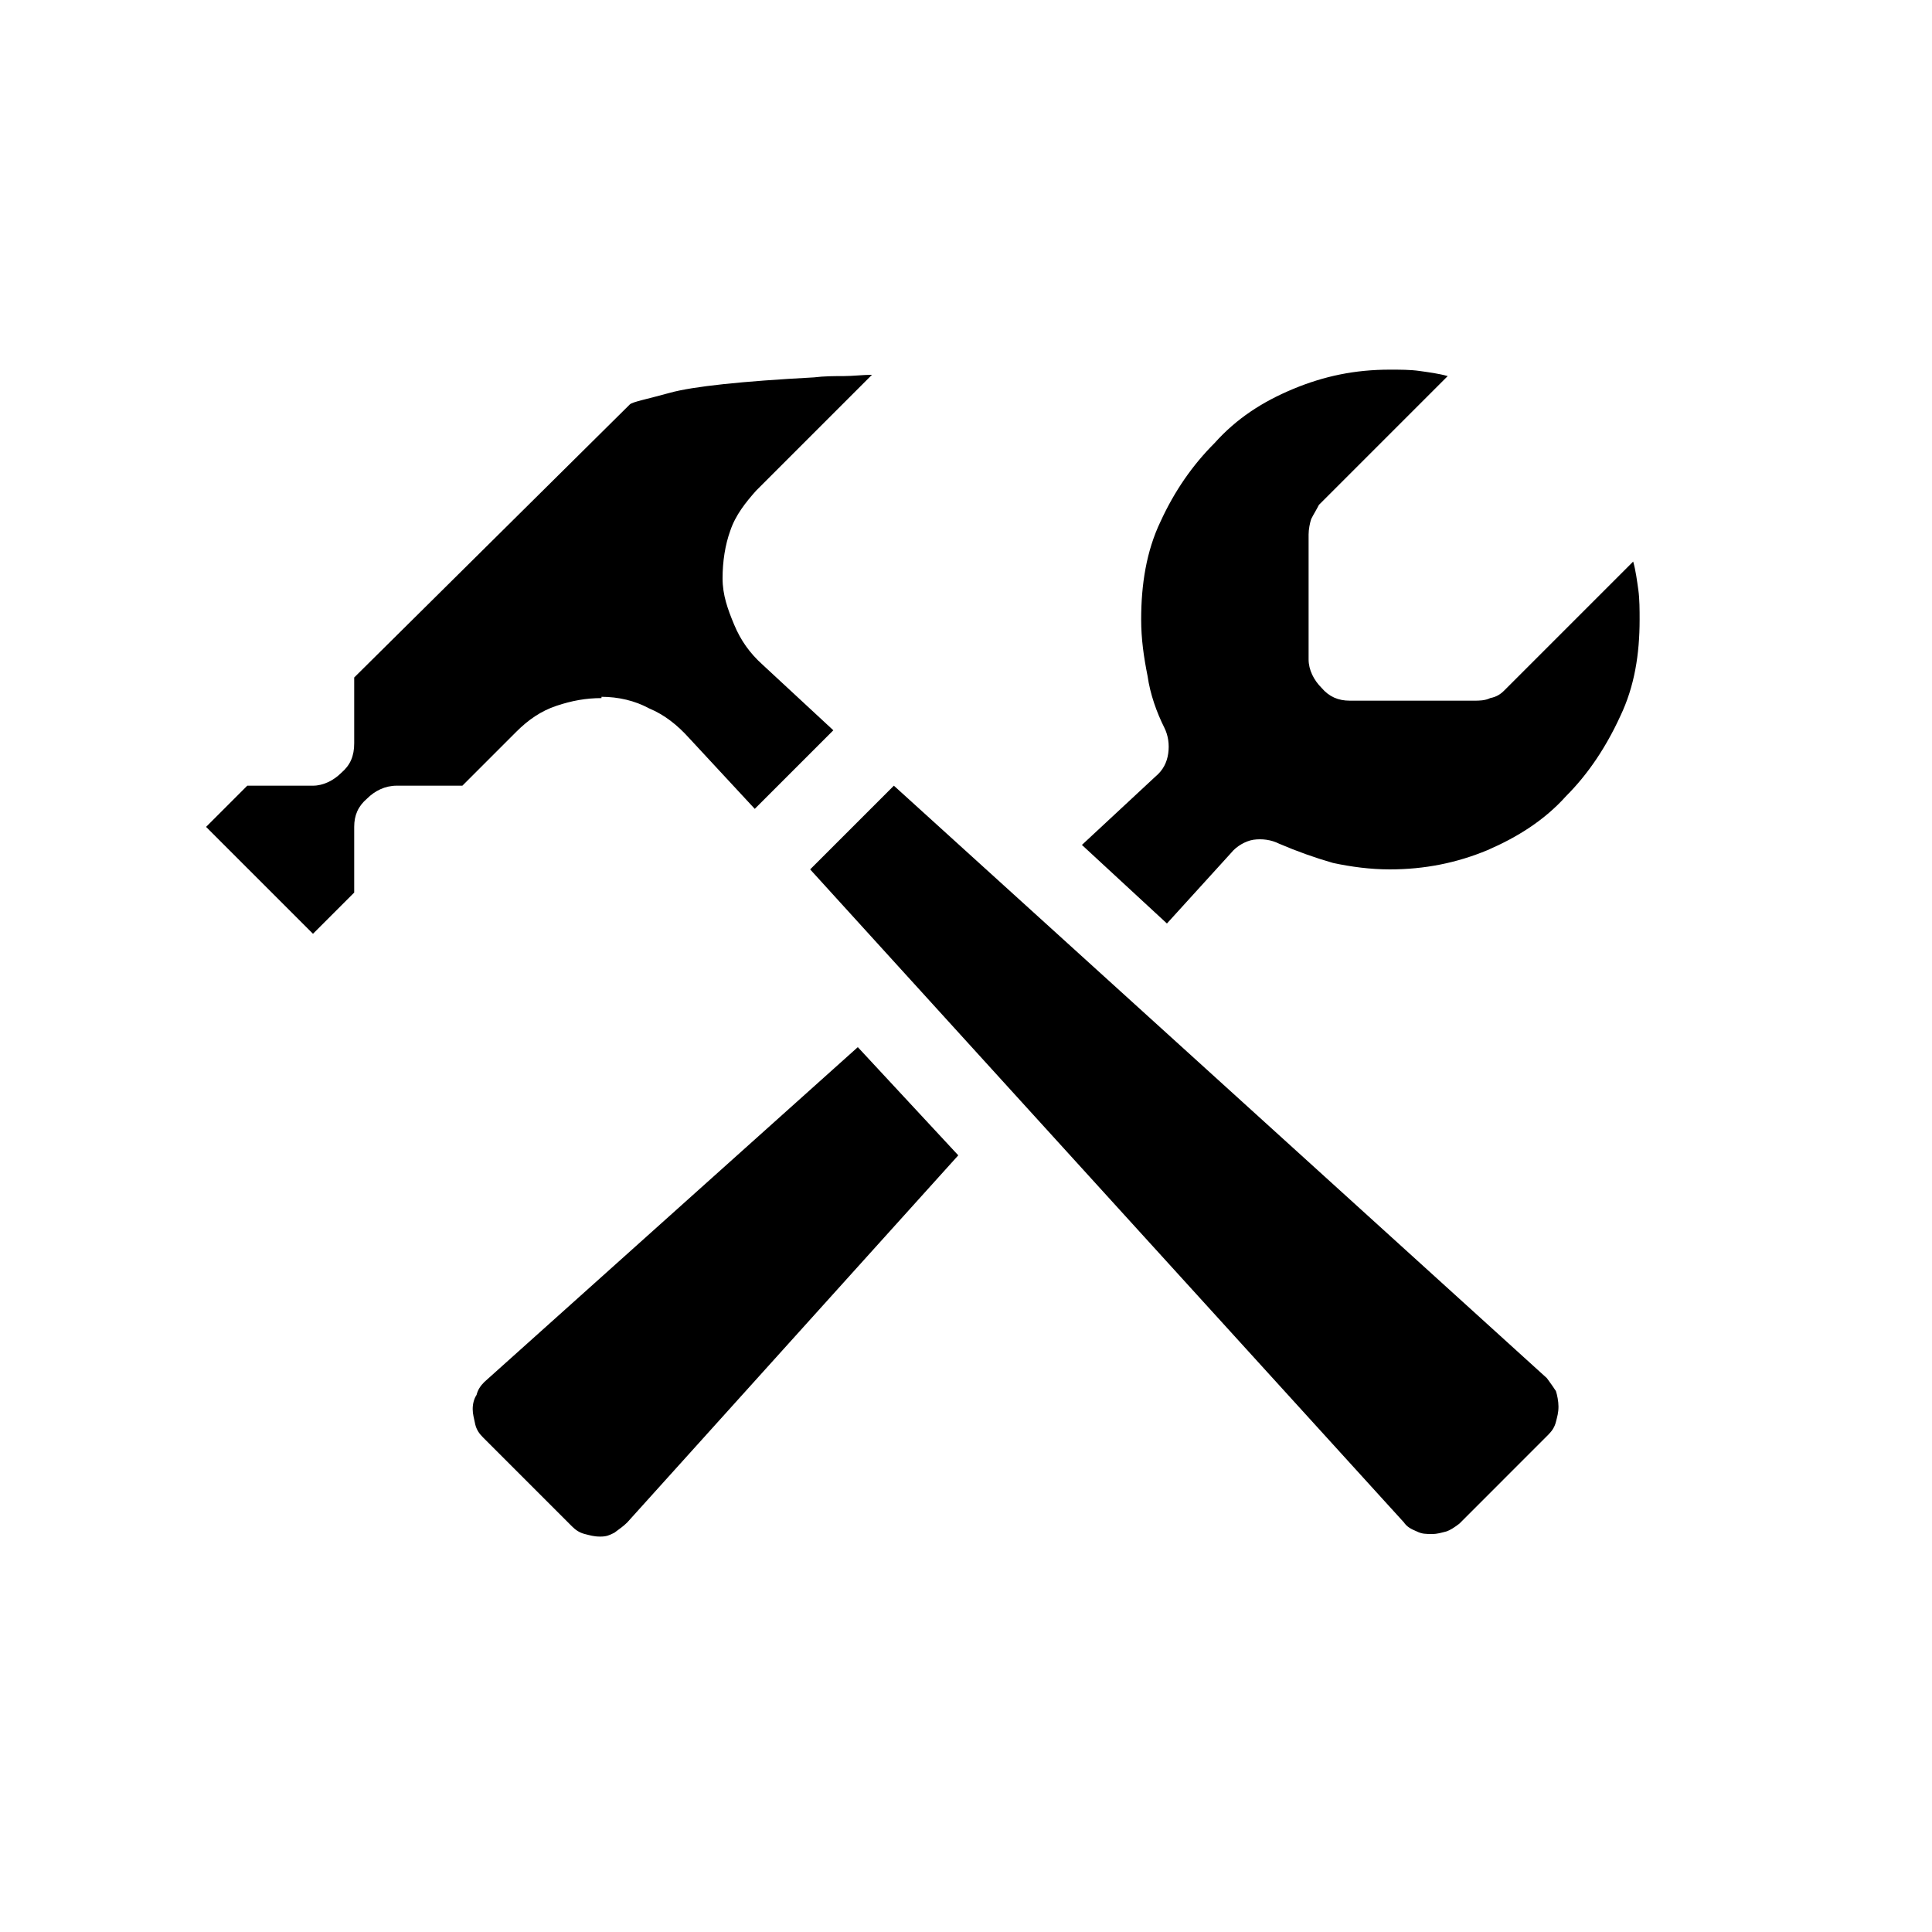 <?xml version="1.0" encoding="utf-8"?>
<!-- Generator: Adobe Illustrator 22.0.1, SVG Export Plug-In . SVG Version: 6.00 Build 0)  -->
<svg version="1.1" id="Ebene_1" xmlns="http://www.w3.org/2000/svg" xmlns:xlink="http://www.w3.org/1999/xlink" x="0px" y="0px"
	 width="150px" height="150px" viewBox="0 0 150 150" style="enable-background:new 0 0 150 150;" xml:space="preserve">
<g>
	<path class="st1" d="M27.5,52.6v5.1c0,1-0.3,1.7-1,2.3c-0.6,0.6-1.4,1-2.2,1h-5.1L16,64.2l8.3,8.3l3.2-3.2v-5.1
		c0-0.9,0.3-1.6,1-2.2c0.6-0.6,1.4-1,2.3-1h5.1l4.2-4.2c0.9-0.9,1.9-1.6,3.1-2c1.2-0.4,2.3-0.6,3.5-0.6v-0.1c1.3,0,2.6,0.3,3.7,0.9
		c1.2,0.5,2.2,1.3,3.1,2.3l5.1,5.5l6.1-6.1l-5.5-5.1c-1-0.9-1.7-1.9-2.2-3.1c-0.5-1.2-0.9-2.3-0.9-3.6s0.2-2.6,0.6-3.7
		c0.4-1.2,1.2-2.2,2-3.1l9-9c-0.7,0-1.5,0.1-2.2,0.1s-1.5,0-2.3,0.1c-5.6,0.3-9.4,0.7-11.2,1.2s-2.9,0.7-3.1,0.9L27.5,52.6z
		 M48.7,118.2l25.7-28.5l-7.8-8.4l-29,26c-0.3,0.3-0.5,0.6-0.6,1c-0.2,0.3-0.3,0.7-0.3,1.1s0.1,0.7,0.2,1.2c0.1,0.4,0.3,0.7,0.6,1
		l6.9,6.9c0.3,0.3,0.6,0.5,1,0.6s0.7,0.2,1.2,0.2s0.7-0.1,1.1-0.3C48.1,118.7,48.4,118.5,48.7,118.2z M120.2,111.4
		c0.3-0.3,0.5-0.6,0.6-1s0.2-0.7,0.2-1.2c0-0.4-0.1-0.9-0.2-1.2c-0.2-0.3-0.4-0.6-0.7-1L69.4,61l-6.5,6.5l46.1,50.7
		c0.2,0.3,0.5,0.5,1,0.7c0.4,0.2,0.7,0.2,1.2,0.2c0.4,0,0.7-0.1,1.1-0.2c0.3-0.1,0.6-0.3,1-0.6L120.2,111.4z M90.4,56.5
		c0.3,0.6,0.4,1.3,0.3,2s-0.4,1.3-1,1.8L84,65.6l6.6,6.1l5-5.5c0.4-0.5,1.1-0.9,1.7-1c0.7-0.1,1.4,0,2,0.3c1.4,0.6,2.8,1.1,4.2,1.5
		c1.4,0.3,2.9,0.5,4.4,0.5c2.7,0,5.2-0.5,7.6-1.5c2.3-1,4.4-2.3,6.1-4.2c1.7-1.7,3.1-3.8,4.2-6.2c1.1-2.3,1.5-4.8,1.5-7.5
		c0-0.7,0-1.6-0.1-2.3s-0.2-1.5-0.4-2.2l-10,10c-0.3,0.3-0.6,0.5-1.1,0.6c-0.4,0.2-0.9,0.2-1.2,0.2h-9.7c-0.9,0-1.6-0.3-2.2-1
		c-0.6-0.6-1-1.4-1-2.2v-9.7c0-0.4,0.1-0.9,0.2-1.2c0.2-0.4,0.4-0.7,0.6-1.1l10-10c-0.7-0.2-1.5-0.3-2.2-0.4s-1.5-0.1-2.3-0.1
		c-2.7,0-5.1,0.5-7.5,1.5s-4.4,2.3-6.1,4.2c-1.7,1.7-3.1,3.7-4.2,6.1c-1.1,2.3-1.5,4.9-1.5,7.6c0,1.5,0.2,2.9,0.5,4.4
		C89.3,53.9,89.8,55.3,90.4,56.5z"/>
</g>
</svg>
